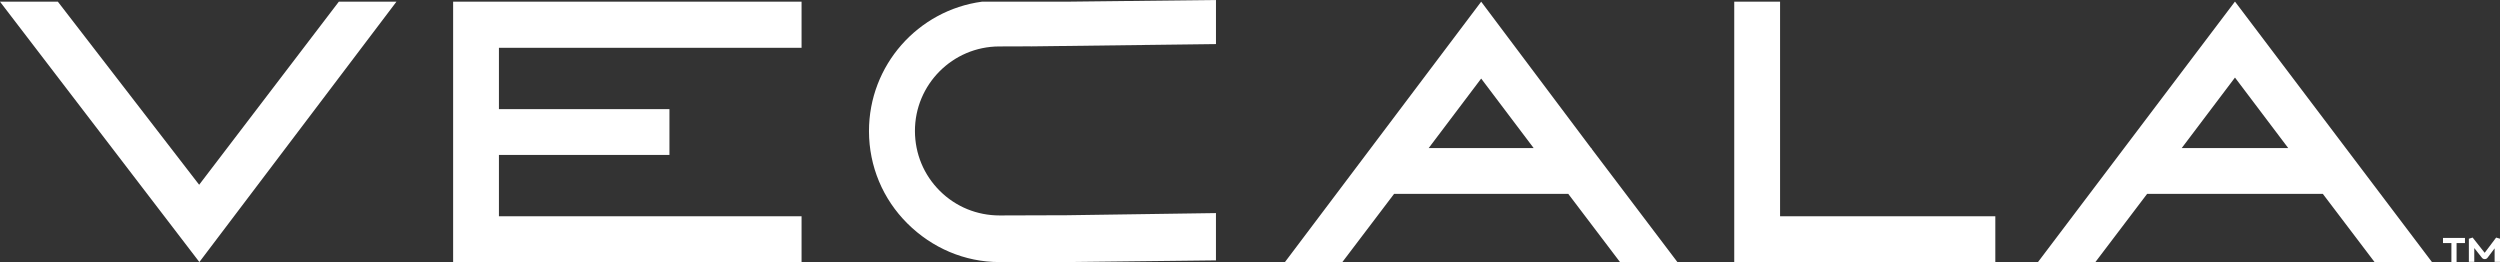 <?xml version="1.0" encoding="UTF-8"?><svg id="Layer_2" xmlns="http://www.w3.org/2000/svg" viewBox="0 0 1173.96 123.05"><rect x="0" y="0" width="1173.96" height="123.05" fill="#333333" stroke="none"/><defs><style>.cls-1{fill:#fff;}</style></defs><g id="NUMBERS"><path class="cls-1" d="m159.11.79h27.06l-92.55,122.26L0,.79h27.17l66.35,85.97L159.11.79Zm124.72,0h-71.05v122.26h163.62v-21.51h-142.11v-28.79h80.07v-21.51h-80.07v-28.79h142.11V.79h-92.56Zm217.2,100.28h0s-31.62.1-31.62.1c-10.61,0-20.57-4.06-28.08-11.53-7.51-7.47-11.66-17.42-11.69-28.09-.05-21.84,17.68-39.67,39.52-39.74l14.88-.05v.02s86.96-1.08,86.96-1.08V0l-70.21.79h-39.68c-29.96,4.02-53.12,29.79-53.05,60.89.04,16.36,6.45,31.73,18.05,43.27,11.56,11.49,26.88,18.11,43.17,18.11h31.81l69.9-.79v-22.21l-69.97,1.01ZM835.88.79h-21.51v122.26h122.6v-21.51h-101.08V.79Zm306.13,122.26h-26.96l-24.29-32.02h-82.5l-24.29,32.02h-26.96L1049.46.79h.09l92.46,122.26Zm-67.5-53.53l-25-33.1-25,33.1h50.01Zm-327.14.3l40.31,53.23h-26.96l-24.29-32.02h-81.78l-24.29,32.02h-26.96L695.54.79l51.6,68.73h.23v.3Zm-27.19-.3l-24.64-32.63-24.64,32.63h49.29Zm453.76,42.56l-1.79-.52-5.38,7.15-5.11-6.47-.56-.69-1.76.55v10.86h2.54v-6.48l3.62,4.58c.32.4.8.62,1.31.62.52,0,.99-.24,1.3-.65l3.32-4.41v6.34h2.54v-10.89Zm-26.74,2.07h3.94v8.87h2.43v-8.87h3.94v-2.43h-10.32v2.43Z"/></g></svg>